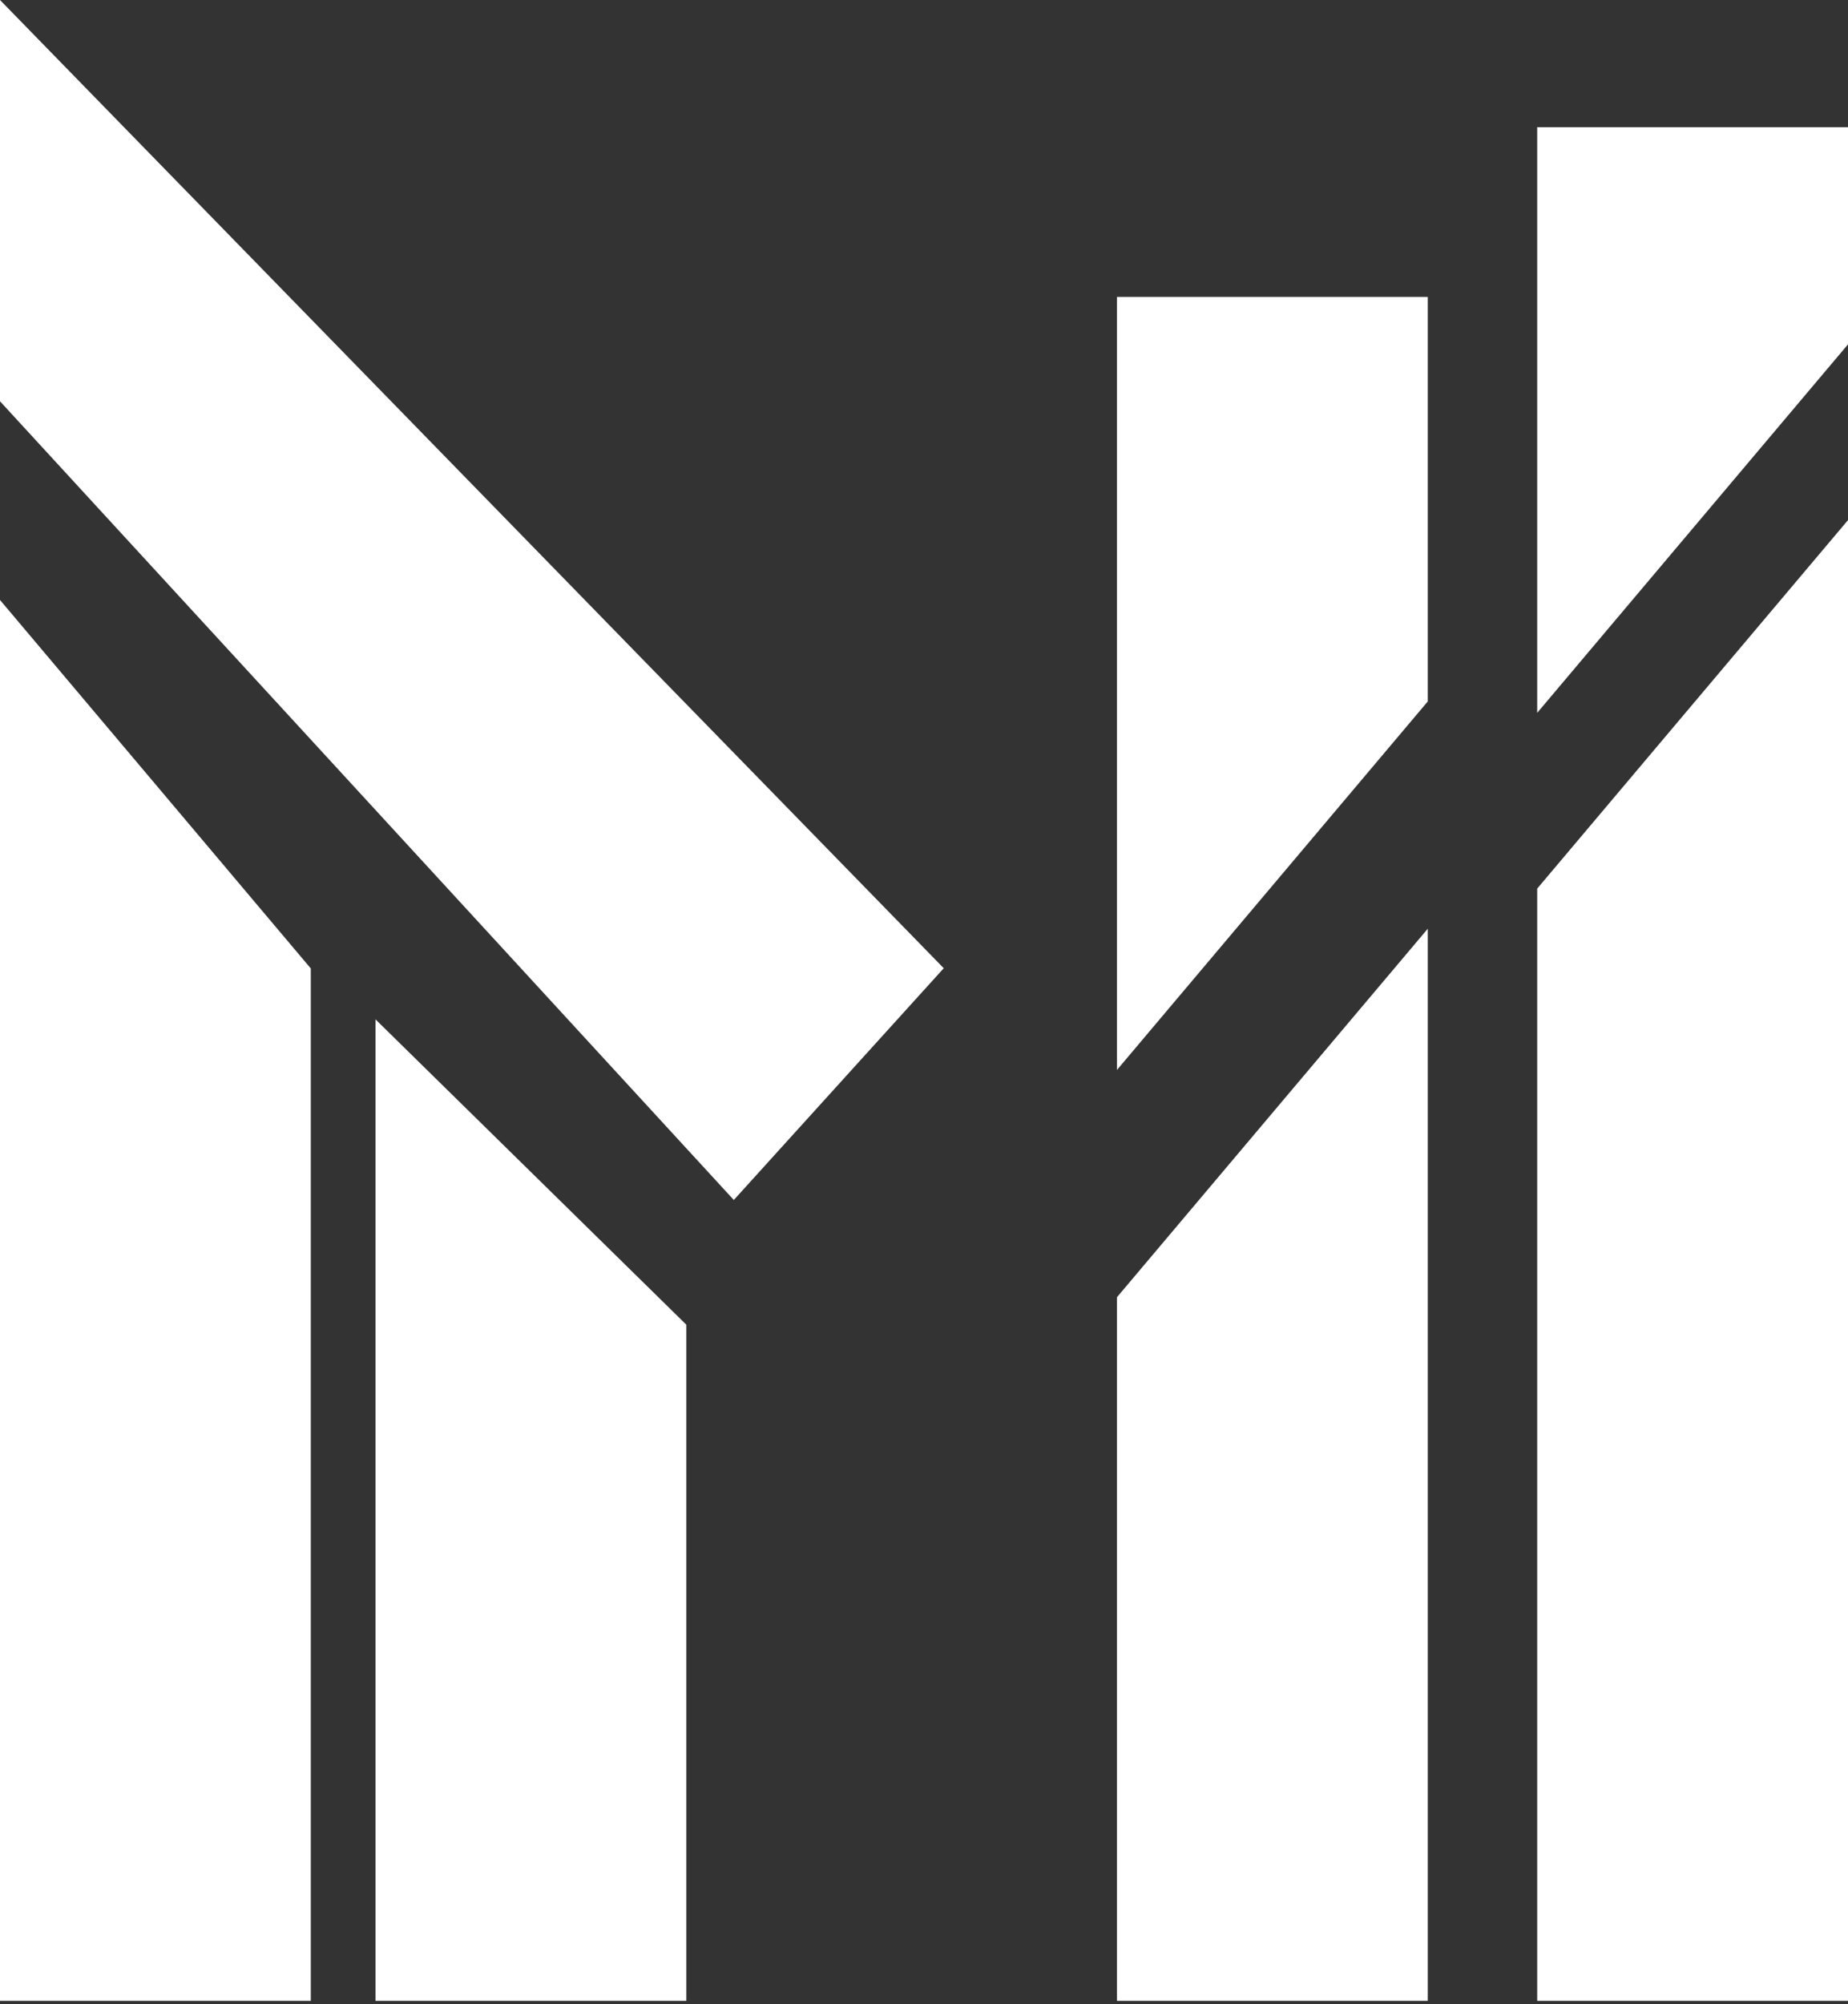<svg width="440" height="477" viewBox="0 0 440 477" fill="none" xmlns="http://www.w3.org/2000/svg">
<rect x="0" y="0" width="440" height="477" fill="#333333" stroke="none"/>
<path d="M174.716 285.602L224.699 230.444L0 0V95.507L174.716 285.602Z" fill="white"/>
<path d="M74.001 476.208H0V142.795L74.001 230.5V476.208Z" fill="white"/>
<path d="M163.403 476.208H89.402V242.612L163.403 315.279V476.208Z" fill="white"/>
<path d="M365.999 476.208H440V123.789L365.999 211.494V476.208Z" fill="white"/>
<path d="M265.941 476.208H339.942V221.043L265.941 308.747V476.208Z" fill="white"/>
<path d="M339.942 70.672H265.941V254.655L339.942 166.95V70.672Z" fill="white"/>
<path d="M440 30.267H365.999V169.66L440 81.955V30.267Z" fill="white"/>
</svg>
